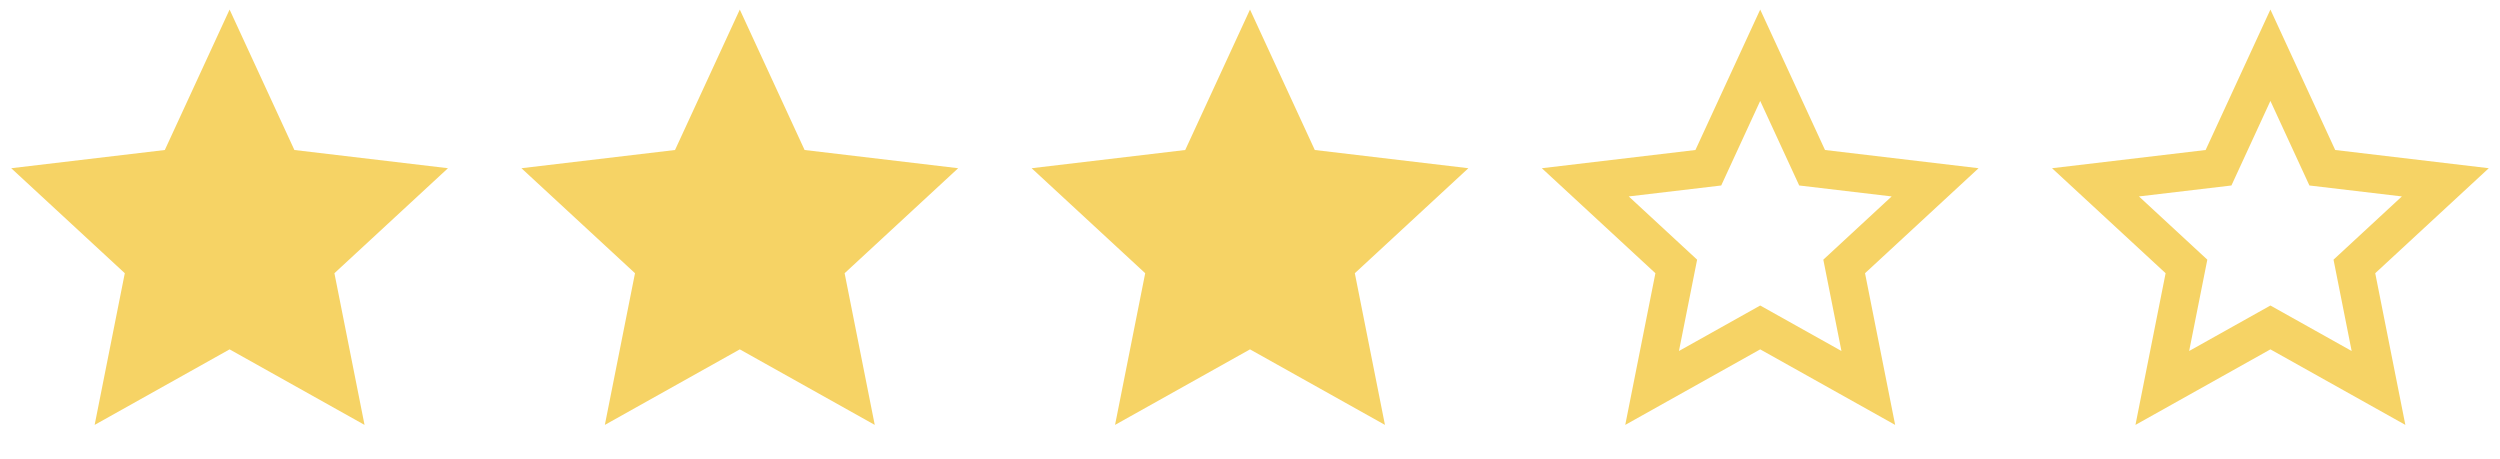<?xml version="1.0" encoding="UTF-8"?> <svg xmlns="http://www.w3.org/2000/svg" width="98" height="18" viewBox="0 0 98 18" fill="none"> <path d="M9 13.695L3.71 16.656L4.892 10.71L0.44 6.594L6.461 5.88L9 0.375L11.54 5.88L17.56 6.594L13.109 10.71L14.29 16.656L9 13.695Z" fill="#F6D365"></path> <path d="M29 13.695L23.71 16.656L24.892 10.71L20.44 6.594L26.461 5.88L29 0.375L31.54 5.88L37.56 6.594L33.109 10.71L34.29 16.656L29 13.695Z" fill="#F6D365"></path> <path d="M49 13.695L43.71 16.656L44.892 10.71L40.44 6.594L46.461 5.88L49 0.375L51.54 5.88L57.56 6.594L53.109 10.71L54.29 16.656L49 13.695Z" fill="#F6D365"></path> <path d="M89 13.695L83.71 16.656L84.892 10.71L80.44 6.594L86.461 5.88L89 0.375L91.54 5.88L97.56 6.594L93.109 10.71L94.29 16.656L89 13.695ZM89 11.976L92.185 13.759L91.474 10.179L94.153 7.7L90.529 7.271L89 3.956L87.472 7.271L83.847 7.7L86.527 10.179L85.815 13.759L89 11.976Z" fill="#F6D365"></path> <path d="M69 13.695L63.71 16.656L64.892 10.71L60.44 6.594L66.461 5.88L69 0.375L71.54 5.88L77.56 6.594L73.109 10.71L74.29 16.656L69 13.695ZM69 11.976L72.185 13.759L71.474 10.179L74.153 7.7L70.529 7.271L69 3.956L67.472 7.271L63.847 7.7L66.527 10.179L65.815 13.759L69 11.976Z" fill="#F6D365"></path> </svg> 